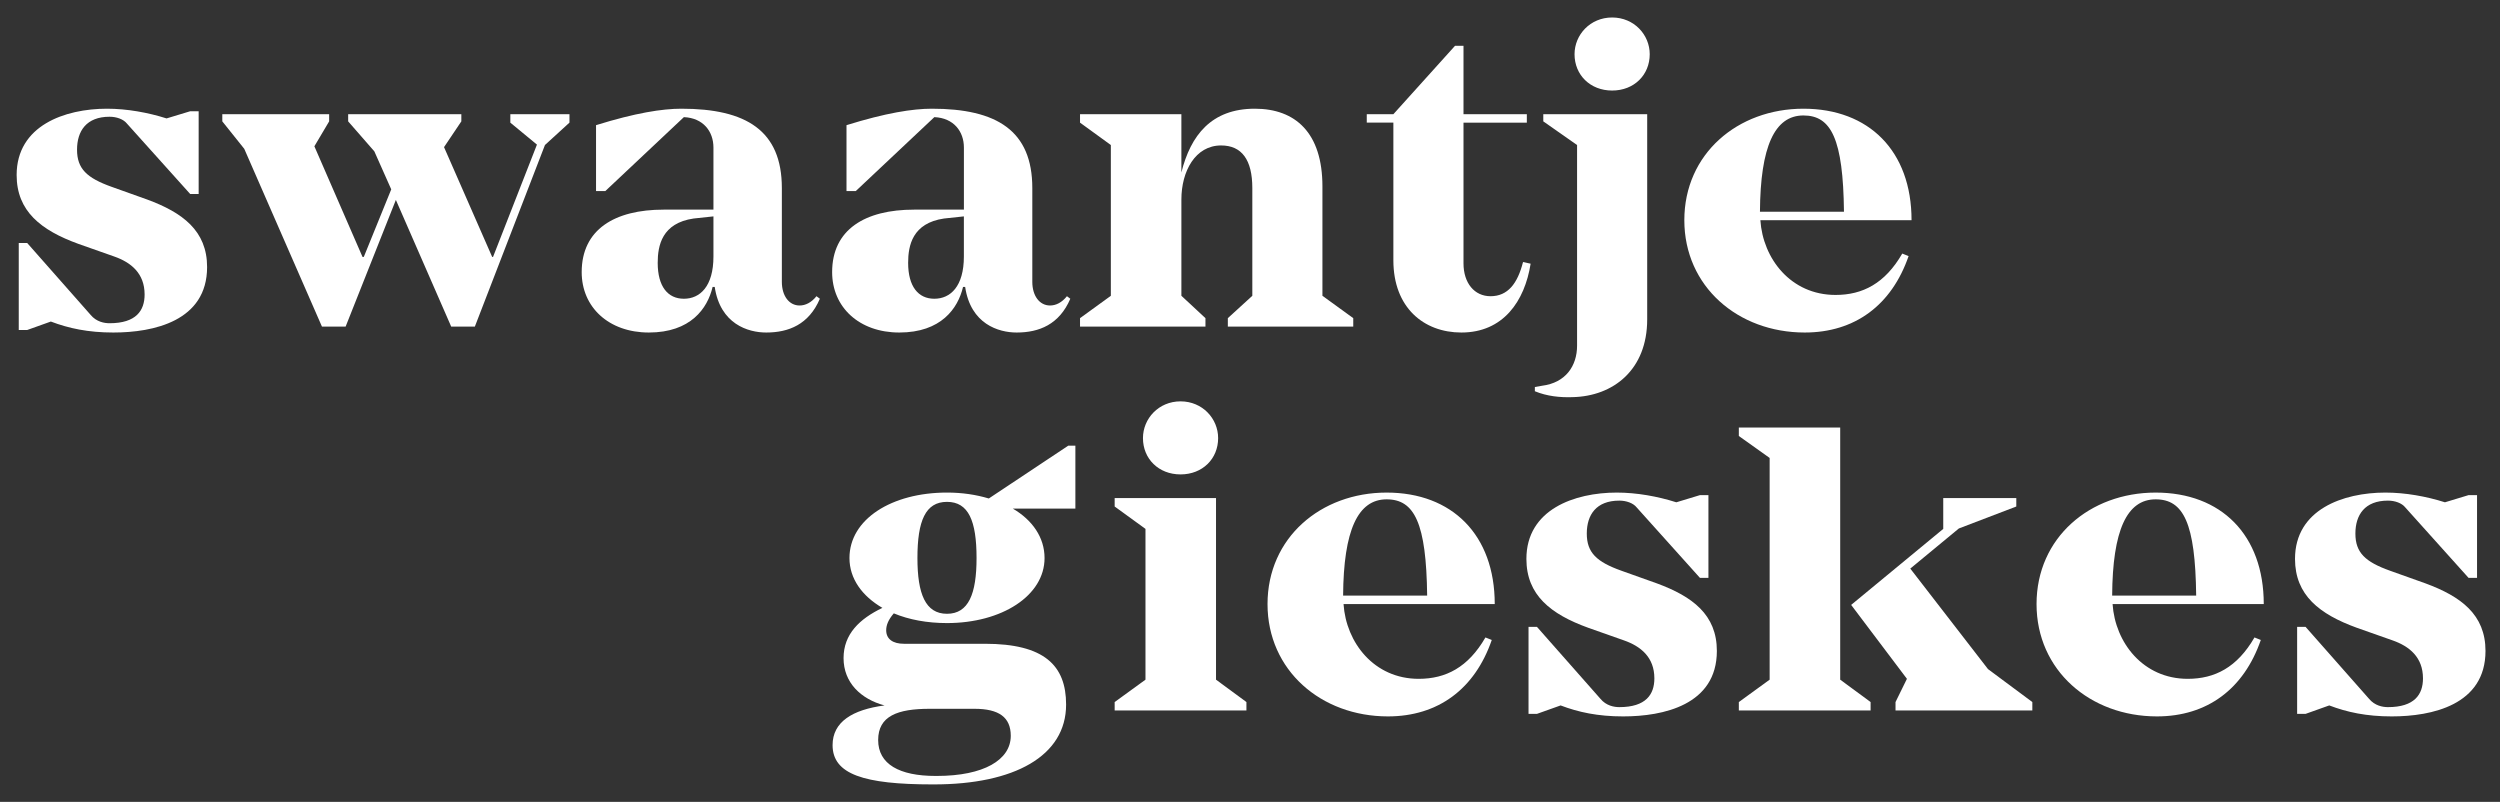 <?xml version="1.0" encoding="utf-8"?>
<!-- Generator: Adobe Illustrator 16.0.0, SVG Export Plug-In . SVG Version: 6.00 Build 0)  -->
<!DOCTYPE svg PUBLIC "-//W3C//DTD SVG 1.0//EN" "http://www.w3.org/TR/2001/REC-SVG-20010904/DTD/svg10.dtd">
<svg version="1.0" id="Ebene_1" xmlns="http://www.w3.org/2000/svg" xmlns:xlink="http://www.w3.org/1999/xlink" x="0px" y="0px"
	 width="212px" height="68px" viewBox="0 0 212 68" enable-background="new 0 0 212 68" xml:space="preserve">
<rect x="0" y="0" width="212" height="68" fill="#333333" stroke="none"/>
<g>
	<g>
		<path fill="#FFFFFF" d="M17.562,22.647c0,4.584-4.548,5.551-7.95,5.551c-2.148,0-3.796-0.358-5.3-0.931l-2.005,0.716H1.59v-7.377
			h0.716l5.372,6.088C8.179,27.303,8.86,27.41,9.29,27.41c2.256,0,2.973-1.074,2.973-2.435c0-1.791-1.146-2.722-2.579-3.224
			L6.64,20.678c-3.152-1.146-5.229-2.758-5.229-5.837c0-4.19,4.083-5.623,7.664-5.623c1.683,0,3.474,0.322,5.049,0.824l2.006-0.609
			h0.716v7.02H16.13l-5.372-5.98c-0.287-0.358-0.859-0.573-1.468-0.573c-1.97,0-2.757,1.218-2.757,2.793
			c0,1.611,0.823,2.399,2.937,3.151l3.008,1.075C15.485,18.027,17.562,19.567,17.562,22.647z"/>
		<path fill="#FFFFFF" d="M48.289,10.399l-2.077,1.898l-5.945,15.399h-2.005L33.57,16.953l-4.262,10.744h-2.006L20.713,12.62
			l-1.862-2.328V9.684h9.061v0.608l-1.253,2.113l4.083,9.383h0.107l2.328-5.73l-1.433-3.223l-2.22-2.543V9.684h9.598v0.608
			l-1.468,2.185l4.083,9.312h0.072l3.724-9.526l-2.256-1.862V9.684h5.014V10.399z"/>
		<path fill="#FFFFFF" d="M69.525,25.333c-0.931,2.185-2.65,2.865-4.548,2.865c-1.54,0-3.903-0.716-4.369-3.867h-0.179
			c-0.43,1.826-1.862,3.867-5.408,3.867c-3.402,0-5.694-2.148-5.694-5.121c0-3.617,2.793-5.3,6.948-5.3H60.5v-5.265
			c0-1.361-0.859-2.507-2.507-2.579l-6.661,6.268h-0.788v-5.587c3.331-1.038,5.623-1.396,7.234-1.396
			c5.515,0,8.523,1.862,8.523,6.732v7.951c0,1.182,0.609,2.005,1.504,2.005c0.501,0,1.003-0.251,1.433-0.788L69.525,25.333z
			 M60.5,21.752V18.35l-1.683,0.18c-2.686,0.394-3.044,2.292-3.044,3.76c0,2.006,0.859,3.044,2.22,3.044S60.5,24.295,60.5,21.752z"
			/>
		<path fill="#FFFFFF" d="M90.762,25.333c-0.931,2.185-2.65,2.865-4.548,2.865c-1.54,0-3.903-0.716-4.369-3.867h-0.179
			c-0.43,1.826-1.862,3.867-5.407,3.867c-3.402,0-5.694-2.148-5.694-5.121c0-3.617,2.793-5.3,6.948-5.3h4.226v-5.265
			c0-1.361-0.859-2.507-2.507-2.579l-6.661,6.268h-0.788v-5.587c3.331-1.038,5.623-1.396,7.234-1.396
			c5.515,0,8.523,1.862,8.523,6.732v7.951c0,1.182,0.609,2.005,1.504,2.005c0.501,0,1.003-0.251,1.433-0.788L90.762,25.333z
			 M81.737,21.752V18.35l-1.683,0.18c-2.686,0.394-3.044,2.292-3.044,3.76c0,2.006,0.859,3.044,2.22,3.044
			S81.737,24.295,81.737,21.752z"/>
		<path fill="#FFFFFF" d="M114.756,26.98v0.717H104.12V26.98l2.077-1.897V15.95c0-2.399-0.895-3.616-2.649-3.616
			c-2.185,0-3.366,2.184-3.366,4.584v8.165l2.041,1.897v0.717H91.586V26.98l2.614-1.897V12.298l-2.614-1.898V9.684h8.595v4.942
			c0.787-3.152,2.542-5.408,6.23-5.408c3.438,0,5.731,2.041,5.731,6.59v9.275L114.756,26.98z"/>
		<path fill="#FFFFFF" d="M129.797,22.361c-0.502,3.187-2.328,5.837-5.873,5.837c-3.188,0-5.766-2.112-5.766-6.124V10.399h-2.256
			V9.684h2.256l5.229-5.802h0.717v5.802h5.371v0.716h-5.371v11.926c0,1.684,0.93,2.793,2.291,2.793c1.469,0,2.293-1.074,2.758-2.9
			L129.797,22.361z"/>
		<path fill="#FFFFFF" d="M139.682,9.684v17.404c0,4.262-2.865,6.519-6.34,6.59c-1.037,0.036-2.148-0.071-3.186-0.501v-0.358
			l0.607-0.107c2.006-0.251,2.973-1.684,2.973-3.402V12.298l-2.865-2.006V9.684H139.682z M133.521,4.598
			c0-1.647,1.326-3.115,3.188-3.115c1.863,0,3.188,1.468,3.188,3.115c0,1.755-1.324,3.08-3.188,3.08
			C134.848,7.678,133.521,6.353,133.521,4.598z"/>
		<path fill="#FFFFFF" d="M161.312,21.502l0.537,0.215c-1.434,4.153-4.549,6.481-8.811,6.481c-5.658,0-10.207-3.903-10.207-9.526
			c0-5.622,4.514-9.454,10.1-9.454c5.551,0,9.168,3.581,9.168,9.454h-12.82c0.215,3.26,2.578,6.339,6.375,6.339
			C157.945,25.011,159.844,24.044,161.312,21.502z M149.244,17.956h7.125c-0.07-6.16-1.074-8.165-3.438-8.165
			C150.496,9.791,149.279,12.405,149.244,17.956z"/>
	</g>
	<g>
		<path fill="#FFFFFF" d="M91.192,43.132h-5.3c1.647,0.967,2.686,2.436,2.686,4.189c0,3.188-3.617,5.516-8.272,5.516
			c-1.683,0-3.223-0.286-4.512-0.824c-0.466,0.538-0.645,1.003-0.645,1.433c0,0.752,0.573,1.146,1.504,1.146h6.876
			c5.014,0,6.876,1.826,6.876,5.157c0,4.369-4.405,6.769-11.209,6.769h-0.107c-5.837,0-8.487-0.86-8.487-3.331
			c0-1.97,1.683-3.008,4.405-3.366c-2.005-0.537-3.474-1.934-3.474-4.011c0-2.042,1.361-3.331,3.294-4.262
			c-1.719-1.003-2.793-2.472-2.793-4.227c0-3.294,3.581-5.551,8.272-5.551c1.289,0,2.471,0.18,3.545,0.502l6.733-4.477h0.608V43.132
			z M78.837,60.106c-2.722,0-4.369,0.609-4.369,2.65s1.791,3.044,4.871,3.044h0.107c3.975,0,6.267-1.36,6.267-3.402
			c0-1.575-1.003-2.292-3.08-2.292H78.837z M82.812,47.321c0-3.151-0.68-4.763-2.507-4.763s-2.507,1.611-2.507,4.763
			c0,3.045,0.68,4.728,2.507,4.728S82.812,50.366,82.812,47.321z"/>
		<path fill="#FFFFFF" d="M105.697,59.534v0.716H94.523v-0.716l2.614-1.898V44.851l-2.614-1.898v-0.716h8.595v15.399L105.697,59.534
			z M96.923,37.151c0-1.648,1.325-3.116,3.187-3.116s3.188,1.468,3.188,3.116c0,1.755-1.325,3.079-3.188,3.079
			S96.923,38.906,96.923,37.151z"/>
		<path fill="#FFFFFF" d="M125.965,54.055l0.537,0.215c-1.432,4.154-4.547,6.481-8.809,6.481c-5.658,0-10.207-3.903-10.207-9.525
			c0-5.623,4.512-9.455,10.1-9.455c5.551,0,9.168,3.582,9.168,9.455h-12.822c0.215,3.259,2.58,6.339,6.375,6.339
			C122.6,57.564,124.498,56.597,125.965,54.055z M113.896,50.509h7.127c-0.072-6.159-1.074-8.165-3.438-8.165
			C115.15,42.344,113.932,44.958,113.896,50.509z"/>
		<path fill="#FFFFFF" d="M145.59,55.2c0,4.584-4.547,5.551-7.949,5.551c-2.148,0-3.797-0.357-5.301-0.931l-2.006,0.716h-0.715
			v-7.377h0.715l5.373,6.088c0.5,0.609,1.182,0.717,1.611,0.717c2.256,0,2.973-1.075,2.973-2.436c0-1.791-1.146-2.722-2.58-3.224
			l-3.043-1.074c-3.152-1.146-5.229-2.757-5.229-5.837c0-4.19,4.082-5.623,7.664-5.623c1.684,0,3.473,0.322,5.049,0.824l2.006-0.609
			h0.717v7.02h-0.717l-5.371-5.98c-0.287-0.358-0.861-0.573-1.469-0.573c-1.971,0-2.758,1.218-2.758,2.793
			c0,1.612,0.824,2.399,2.936,3.152l3.01,1.074C143.514,50.581,145.59,52.12,145.59,55.2z"/>
		<path fill="#FFFFFF" d="M156.049,57.636l2.578,1.898v0.716h-11.174v-0.716l2.613-1.898V38.834l-2.613-1.862v-0.716h8.596V57.636z
			 M172.342,59.534v0.716H160.74v-0.716l0.967-1.97l-4.729-6.268l7.809-6.446v-2.614h6.195v0.716l-4.871,1.862l-4.119,3.402
			l6.59,8.523L172.342,59.534z"/>
		<path fill="#FFFFFF" d="M191.18,54.055l0.537,0.215c-1.434,4.154-4.549,6.481-8.811,6.481c-5.658,0-10.207-3.903-10.207-9.525
			c0-5.623,4.514-9.455,10.1-9.455c5.551,0,9.168,3.582,9.168,9.455h-12.82c0.215,3.259,2.578,6.339,6.375,6.339
			C187.812,57.564,189.711,56.597,191.18,54.055z M179.111,50.509h7.125c-0.07-6.159-1.074-8.165-3.438-8.165
			C180.363,42.344,179.146,44.958,179.111,50.509z"/>
		<path fill="#FFFFFF" d="M210.77,55.2c0,4.584-4.549,5.551-7.951,5.551c-2.148,0-3.795-0.357-5.299-0.931l-2.006,0.716h-0.717
			v-7.377h0.717l5.371,6.088c0.502,0.609,1.182,0.717,1.611,0.717c2.256,0,2.973-1.075,2.973-2.436c0-1.791-1.146-2.722-2.578-3.224
			l-3.045-1.074c-3.15-1.146-5.229-2.757-5.229-5.837c0-4.19,4.084-5.623,7.664-5.623c1.684,0,3.475,0.322,5.051,0.824l2.004-0.609
			h0.717v7.02h-0.717l-5.371-5.98c-0.287-0.358-0.859-0.573-1.469-0.573c-1.969,0-2.758,1.218-2.758,2.793
			c0,1.612,0.824,2.399,2.938,3.152l3.008,1.074C208.691,50.581,210.77,52.12,210.77,55.2z"/>
	</g>
</g>
</svg>
